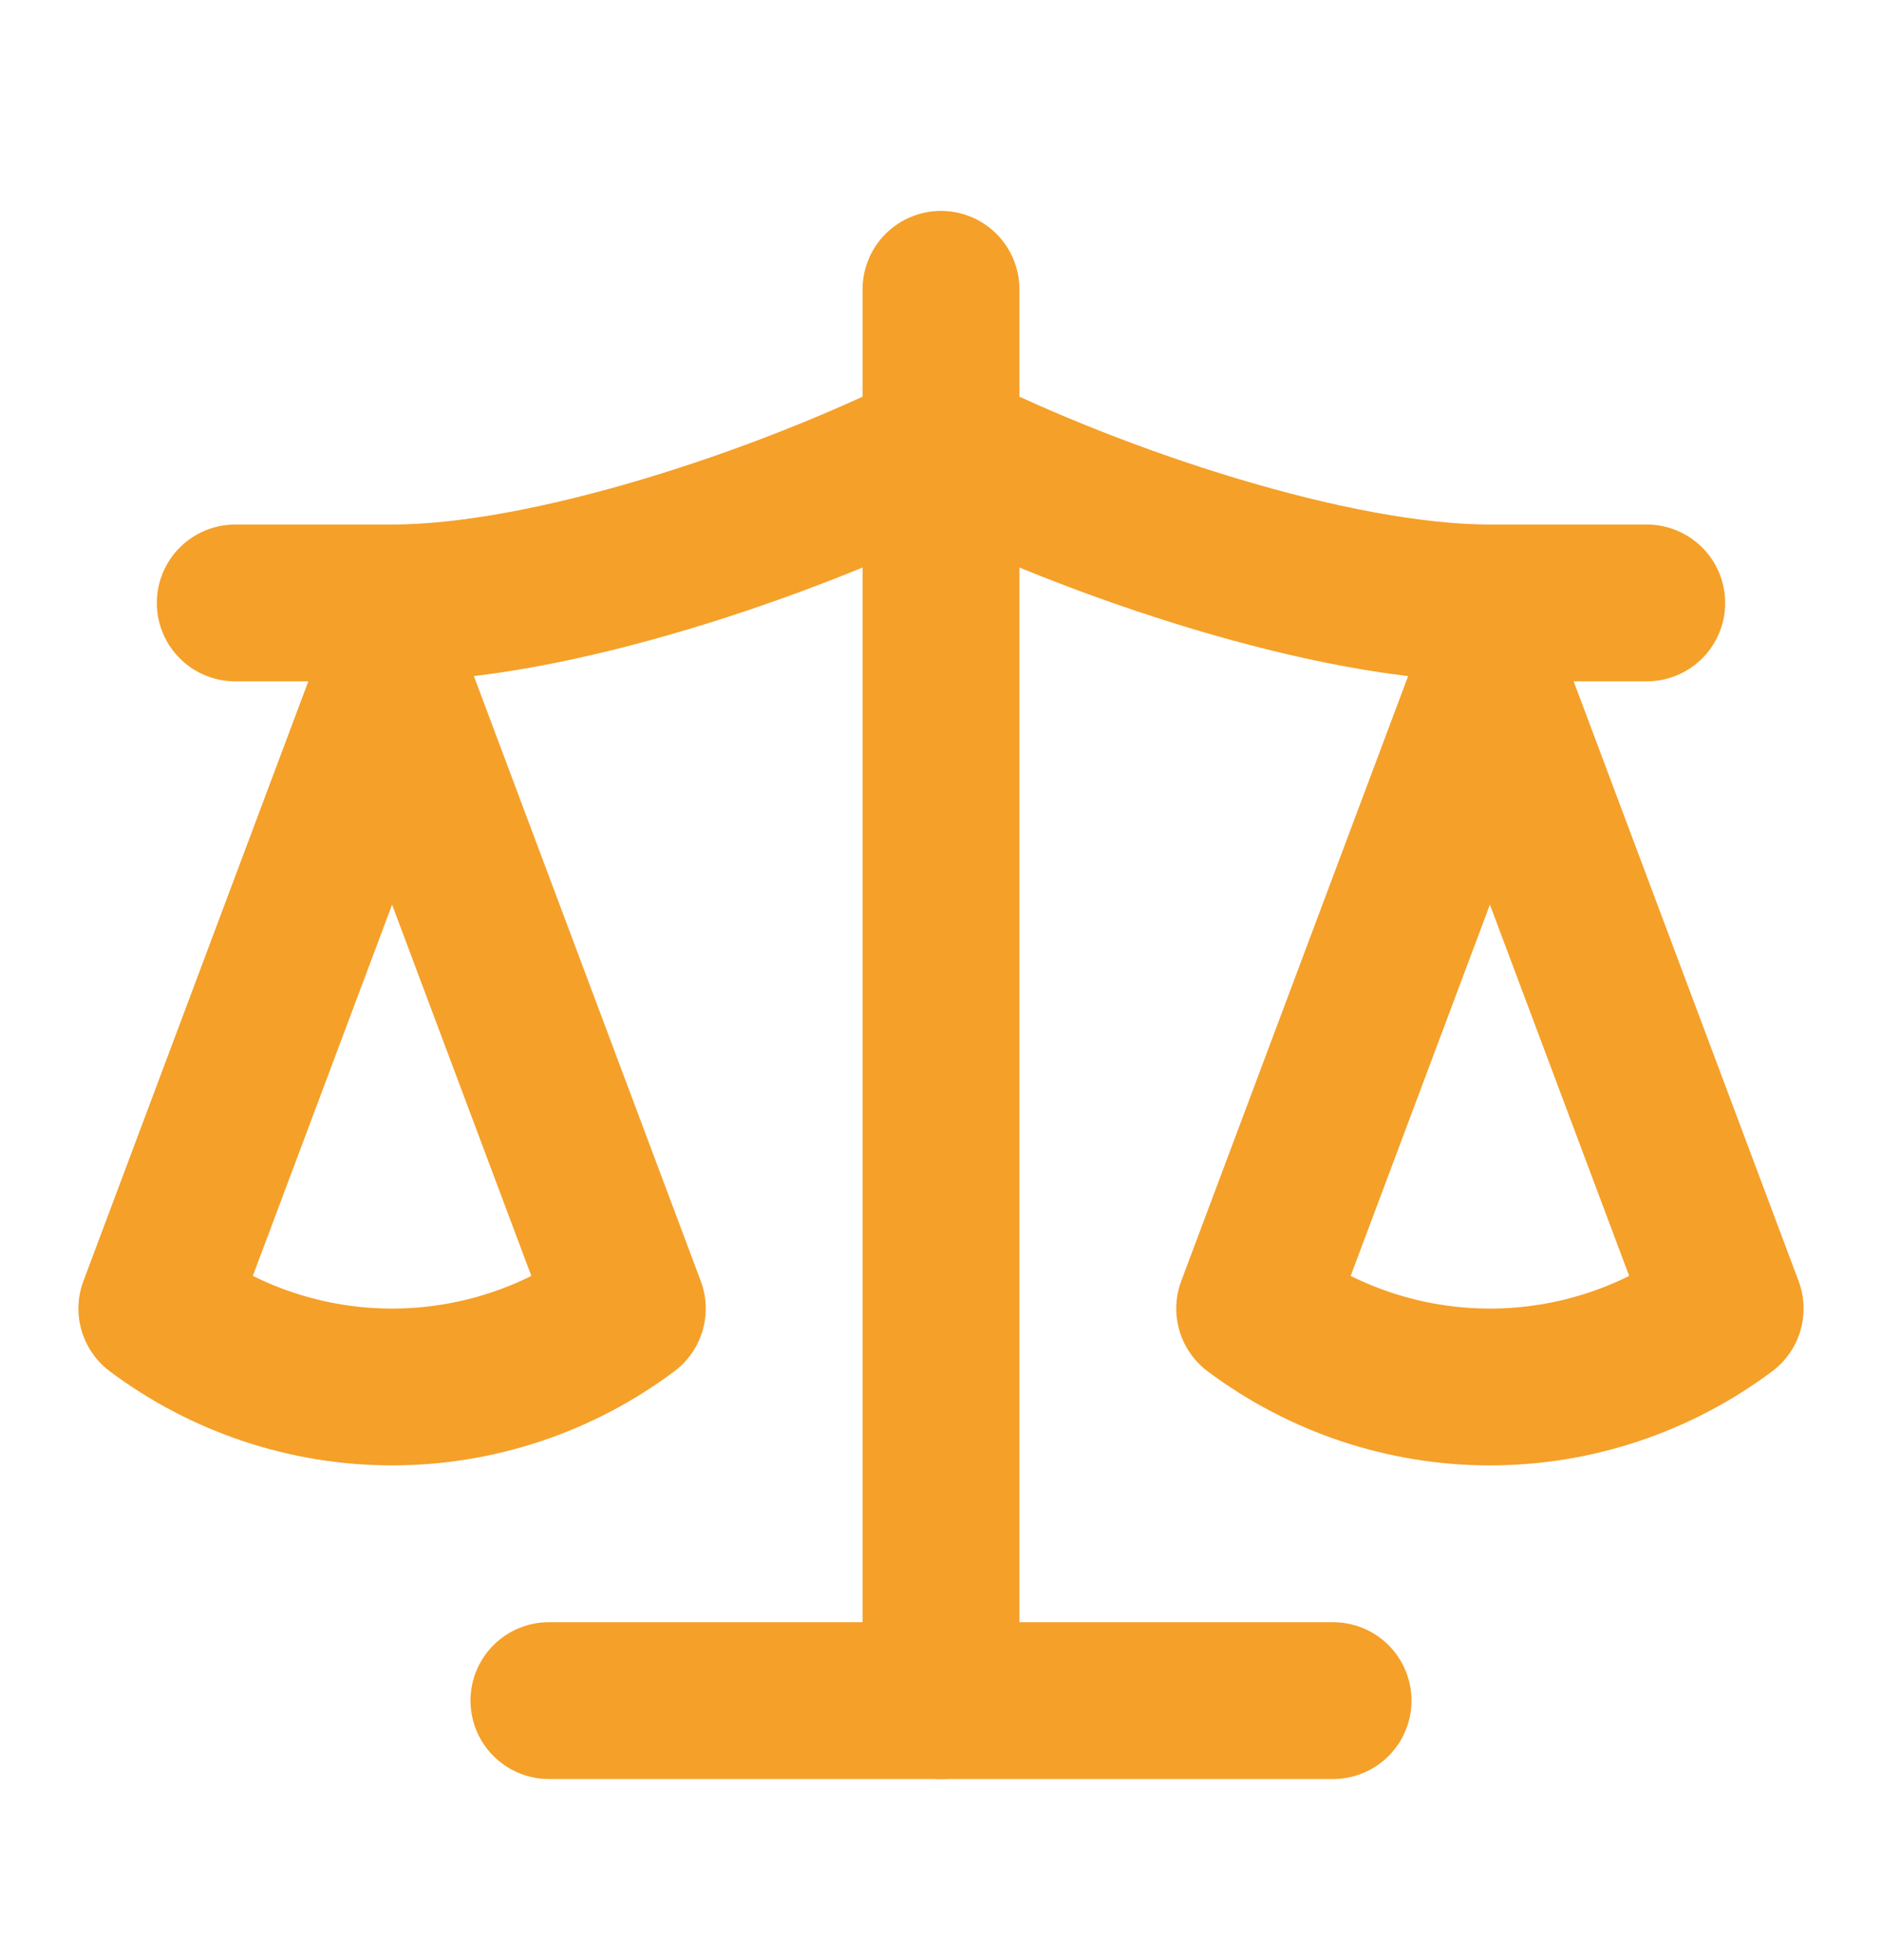 <svg xmlns="http://www.w3.org/2000/svg" width="24" height="25" viewBox="0 0 24 25" fill="none"><path d="M16 16.69L19 8.69L22 16.69C21.13 17.34 20.08 17.69 19 17.69C17.92 17.69 16.87 17.34 16 16.69Z" stroke="#F5A029" stroke-width="2" stroke-linecap="round" stroke-linejoin="round"></path><path d="M2 16.69L5 8.69L8 16.69C7.13 17.34 6.08 17.69 5 17.69C3.92 17.69 2.87 17.34 2 16.69Z" stroke="#F5A029" stroke-width="2" stroke-linecap="round" stroke-linejoin="round"></path><path d="M7 21.69H17" stroke="#F5A029" stroke-width="2" stroke-linecap="round" stroke-linejoin="round"></path><path d="M12 3.69V21.69" stroke="#F5A029" stroke-width="2" stroke-linecap="round" stroke-linejoin="round"></path><path d="M3 7.69H5C7 7.69 10 6.69 12 5.69C14 6.69 17 7.69 19 7.69H21" stroke="#F5A029" stroke-width="2" stroke-linecap="round" stroke-linejoin="round"></path></svg>